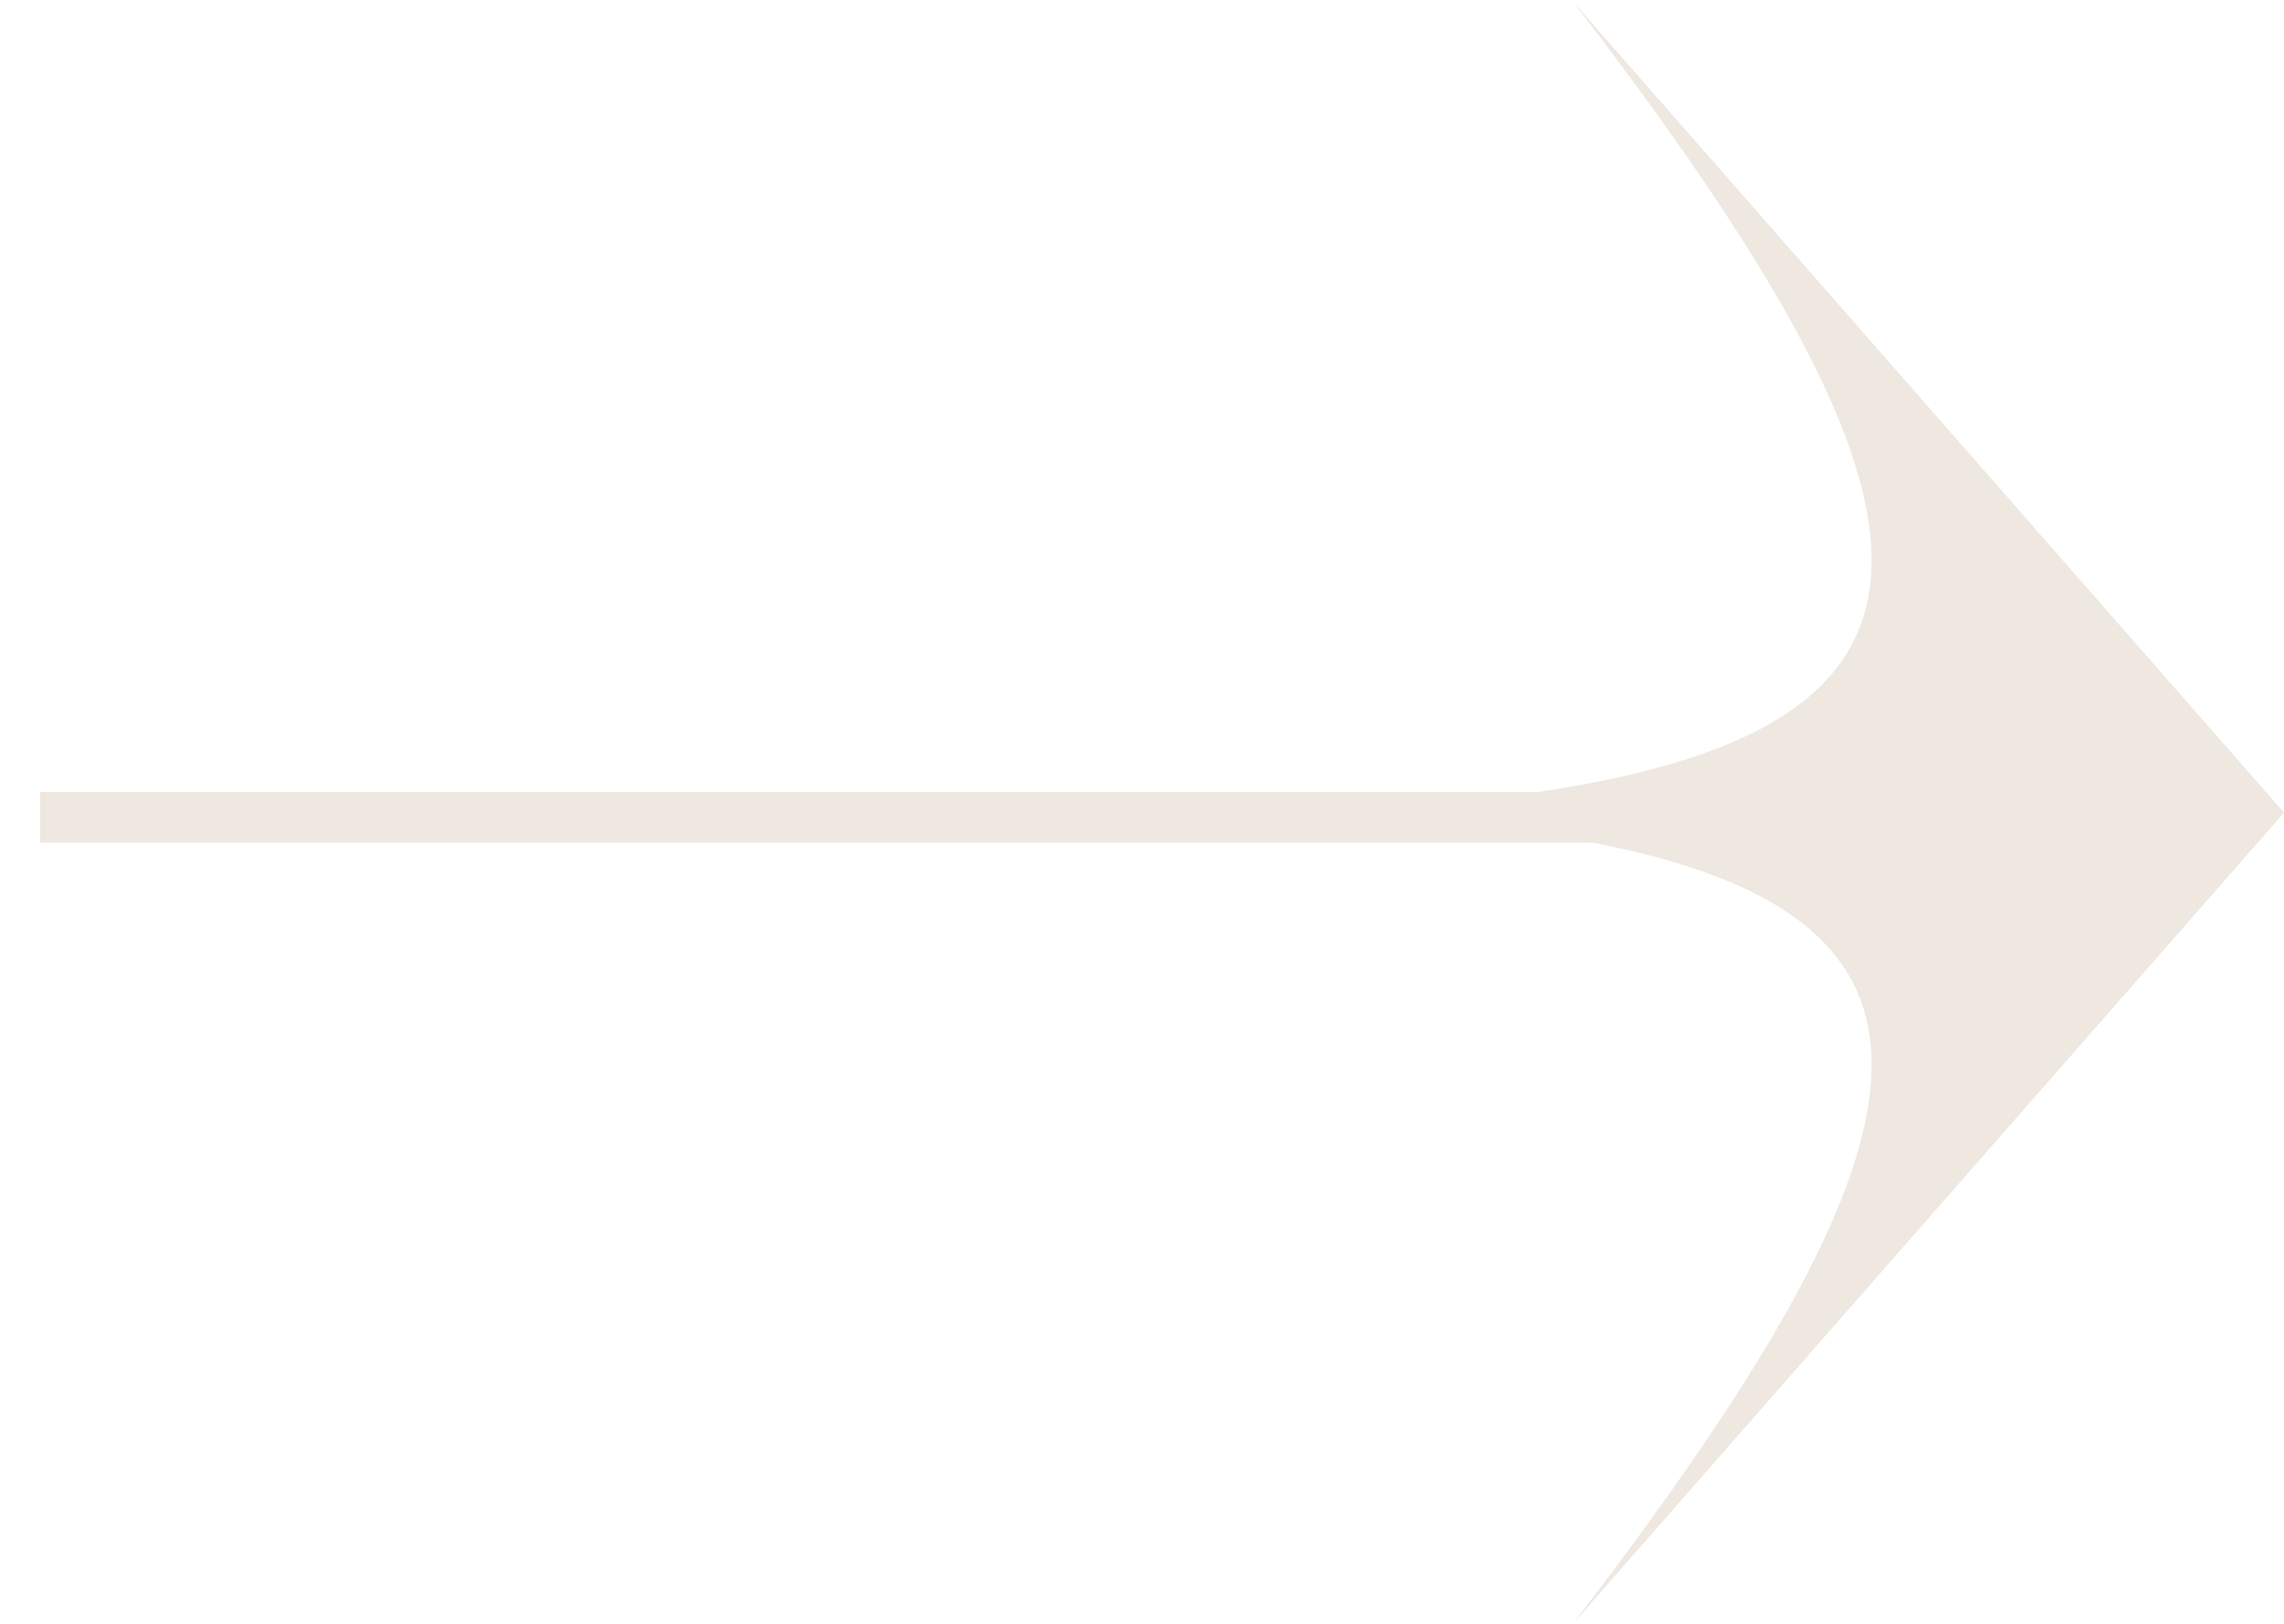 <svg width="45" height="32" viewBox="0 0 45 32" fill="none" xmlns="http://www.w3.org/2000/svg">
<line x1="33.383" y1="16.106" x2="0.79" y2="16.106" stroke="#EEE8E1"/>
<path d="M25.742 16.015C39.159 16.631 39.862 20.446 30.99 32L45.001 16.015L30.99 0.029C39.862 11.584 39.159 15.398 25.742 16.015Z" fill="#EEE8E1"/>
</svg>
